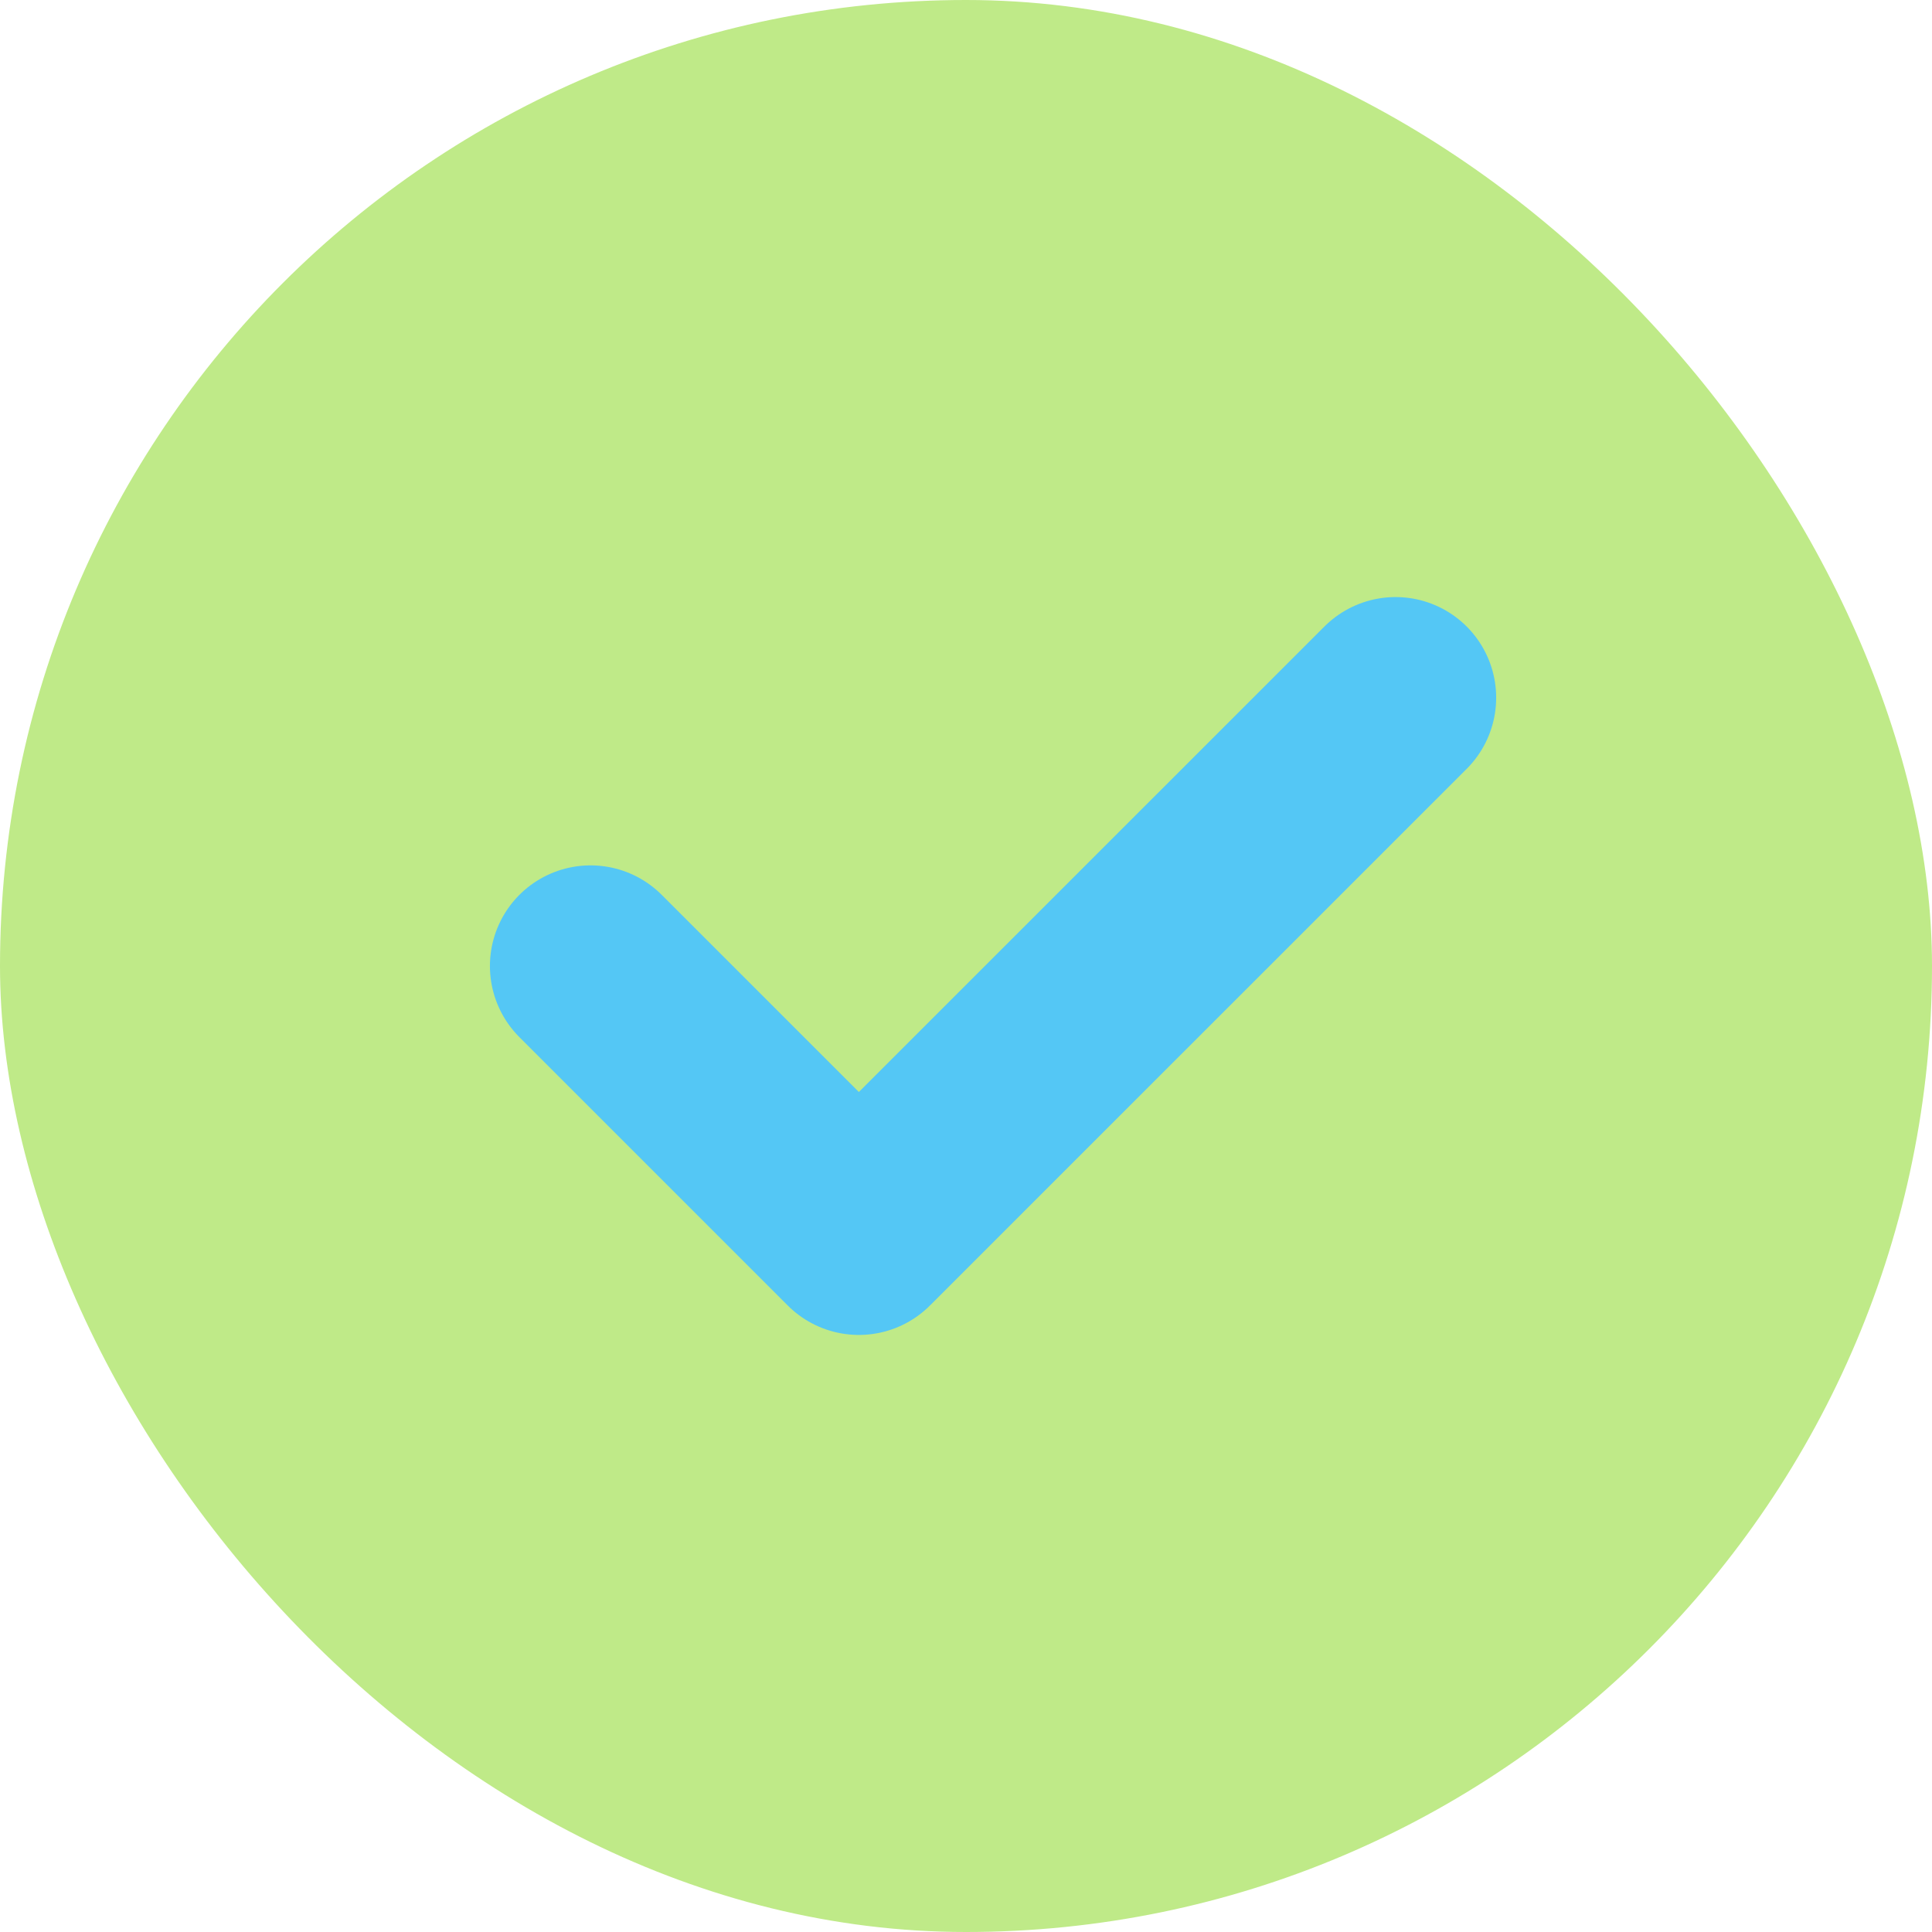<svg width="24" height="24" viewBox="0 0 24 24" fill="none" xmlns="http://www.w3.org/2000/svg">
<rect width="24" height="24" rx="12" fill="#BFEA88"/>
<g clip-path="url(#clip0_17241_34922)">
<path d="M7.336 12L10.669 15.333L17.336 8.667" stroke="#54c7f5" stroke-width="2.5" stroke-linecap="round" stroke-linejoin="round"/>
</g>
<defs>
<clipPath id="clip0_17241_34922">
<rect width="16" height="16" fill="white" transform="translate(4 4)"/>
</clipPath>
</defs>
</svg>
